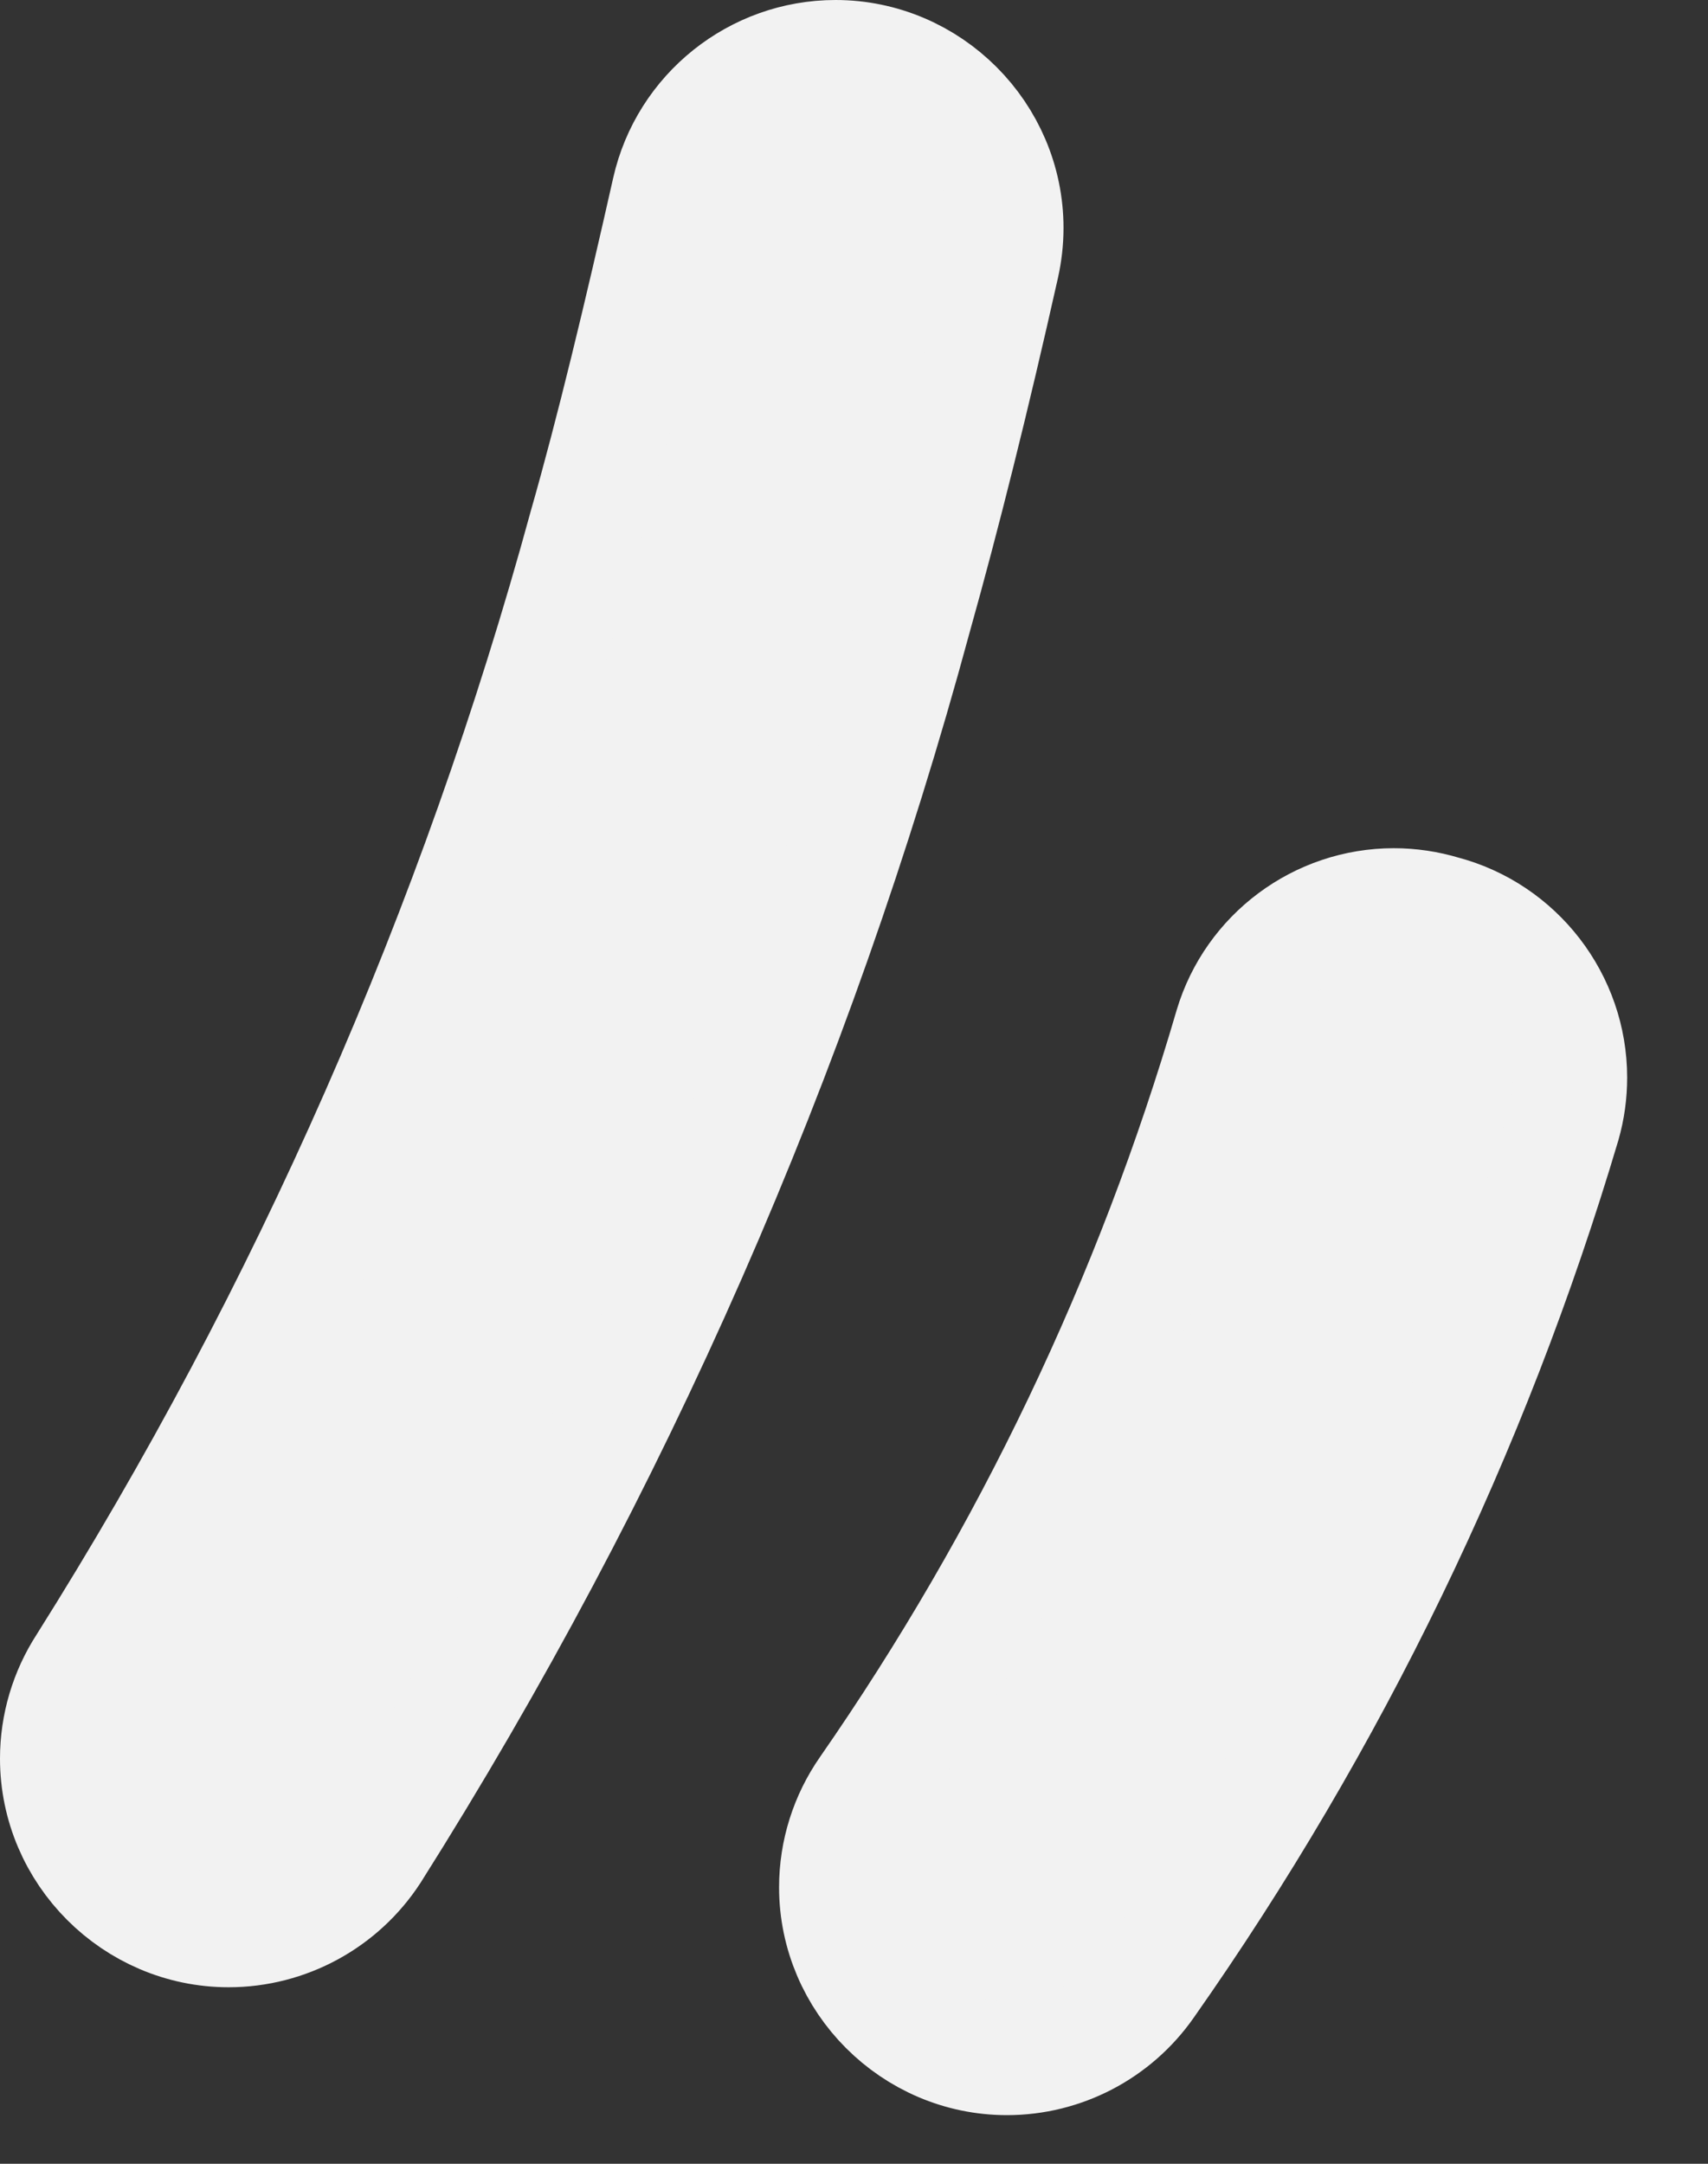 <?xml version="1.0" encoding="UTF-8" standalone="no"?>
<!DOCTYPE svg PUBLIC "-//W3C//DTD SVG 1.1//EN" "http://www.w3.org/Graphics/SVG/1.1/DTD/svg11.dtd">
<svg width="100%" height="100%" viewBox="0 0 15 19" version="1.1" xmlns="http://www.w3.org/2000/svg" xmlns:xlink="http://www.w3.org/1999/xlink" xml:space="preserve" xmlns:serif="http://www.serif.com/" style="fill-rule:evenodd;clip-rule:evenodd;stroke-linejoin:round;stroke-miterlimit:2;">
    <rect x="0" y="0" width="15" height="19" fill="#333333" stroke="none"/>
    <g transform="matrix(1,0,0,1,-24.267,-17.738)">
        <path d="M33.07,20.07C33.094,19.962 33.107,19.851 33.107,19.74C33.107,18.916 32.429,18.238 31.605,18.238C30.905,18.238 30.294,18.727 30.14,19.41C29.89,20.52 29.65,21.52 29.41,22.36C28.445,25.892 26.962,29.262 25.01,32.36C24.852,32.604 24.767,32.889 24.767,33.18C24.767,34.007 25.448,34.688 26.275,34.688C26.785,34.688 27.262,34.428 27.54,34C29.659,30.645 31.263,26.991 32.3,23.16C32.55,22.27 32.81,21.23 33.07,20.07Z" style="fill:rgb(242,242,242);fill-rule:nonzero;stroke:rgb(242,242,242);stroke-width:1px;"/>
        <g transform="matrix(1,0,0,1,2,0)">
            <path d="M34.94,25.75C34.8,25.708 34.654,25.686 34.508,25.686C33.851,25.686 33.268,26.12 33.08,26.75C32.381,29.141 31.301,31.404 29.88,33.45C29.704,33.702 29.609,34.002 29.609,34.31C29.609,35.133 30.287,35.811 31.11,35.811C31.6,35.811 32.059,35.571 32.34,35.17C33.961,32.864 35.197,30.311 36,27.61C36.038,27.477 36.057,27.339 36.057,27.2C36.057,26.522 35.596,25.923 34.94,25.75Z" style="fill:rgb(242,242,242);fill-rule:nonzero;stroke:rgb(242,242,242);stroke-width:1px;"/>
        </g>
    </g>
</svg>
